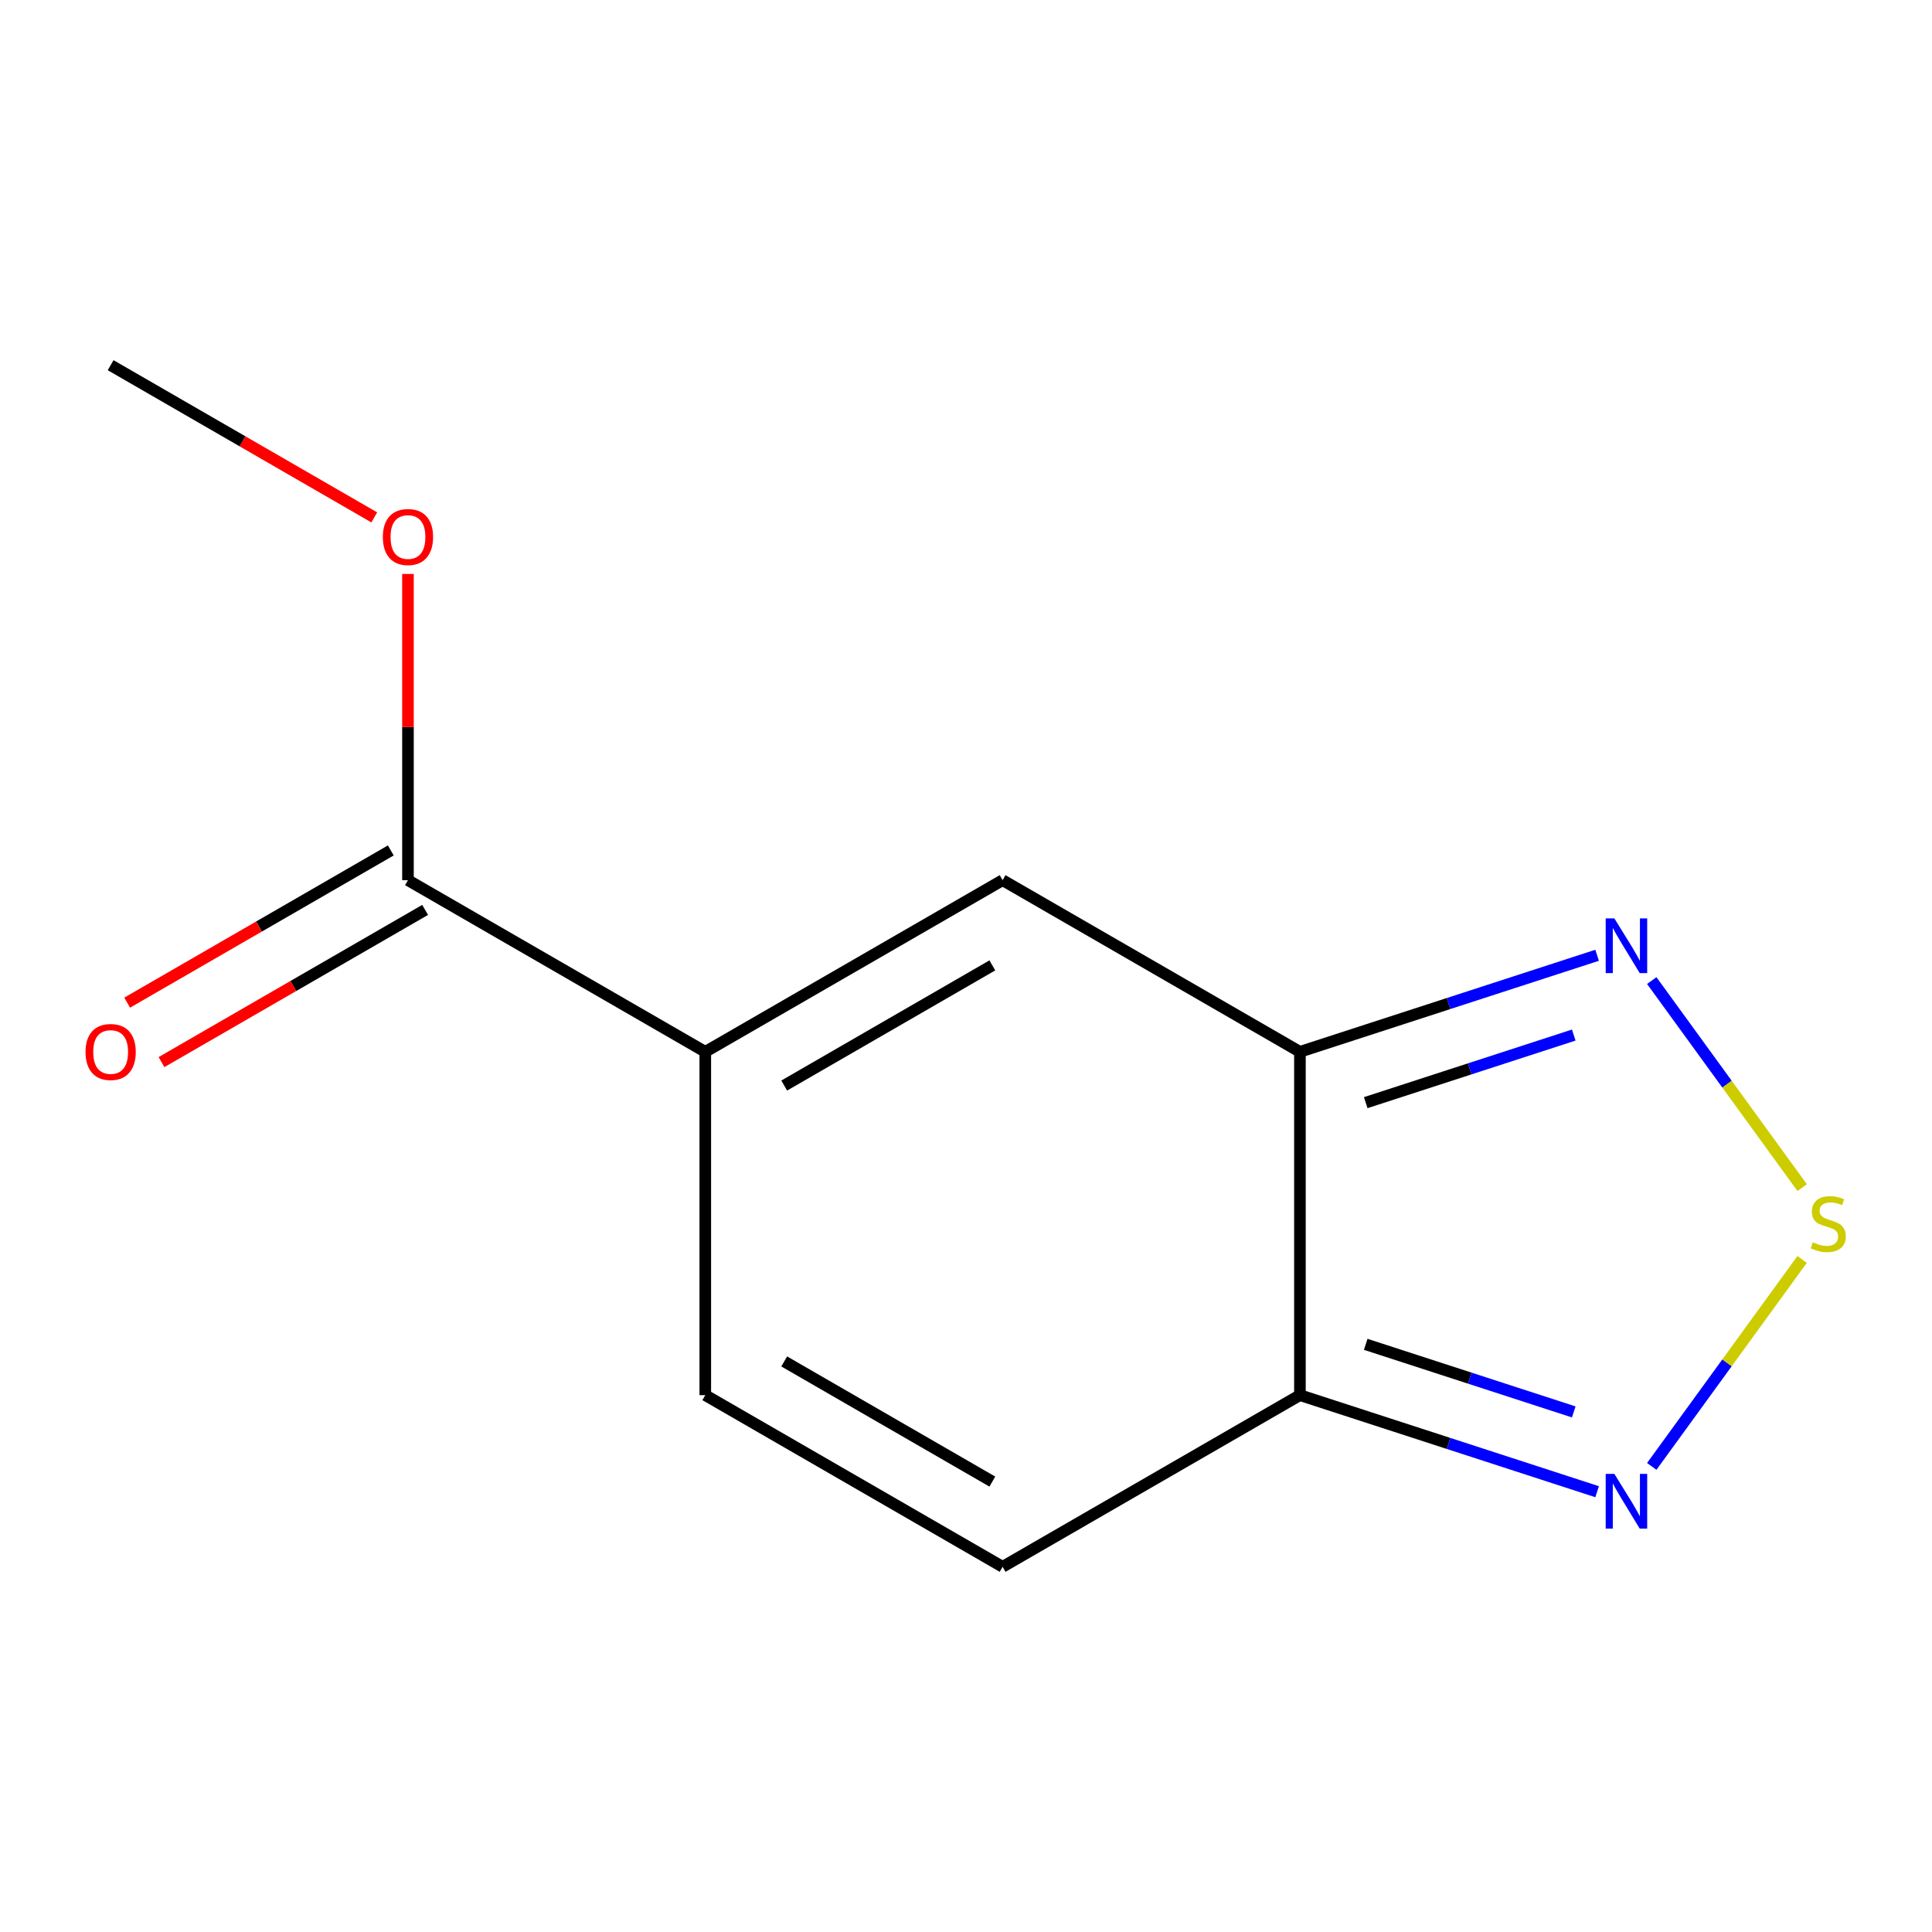 <?xml version='1.0' encoding='iso-8859-1'?>
<svg version='1.1' baseProfile='full'
              xmlns='http://www.w3.org/2000/svg'
                      xmlns:rdkit='http://www.rdkit.org/xml'
                      xmlns:xlink='http://www.w3.org/1999/xlink'
                  xml:space='preserve'
width='1000px' height='1000px' viewBox='0 0 1000 1000'>
<!-- END OF HEADER -->
<rect style='opacity:1.0;fill:#FFFFFF;stroke:none' width='1000' height='1000' x='0' y='0'> </rect>
<path class='bond-2' d='M 672.841,544.425 L 672.841,722.126' style='fill:none;fill-rule:evenodd;stroke:#000000;stroke-width:6px;stroke-linecap:butt;stroke-linejoin:miter;stroke-opacity:1' />
<path class='bond-3' d='M 672.841,544.425 L 518.948,455.575' style='fill:none;fill-rule:evenodd;stroke:#000000;stroke-width:6px;stroke-linecap:butt;stroke-linejoin:miter;stroke-opacity:1' />
<path class='bond-4' d='M 672.841,544.425 L 749.752,519.435' style='fill:none;fill-rule:evenodd;stroke:#000000;stroke-width:6px;stroke-linecap:butt;stroke-linejoin:miter;stroke-opacity:1' />
<path class='bond-4' d='M 749.752,519.435 L 826.662,494.446' style='fill:none;fill-rule:evenodd;stroke:#0000FF;stroke-width:6px;stroke-linecap:butt;stroke-linejoin:miter;stroke-opacity:1' />
<path class='bond-4' d='M 706.897,570.729 L 760.734,553.236' style='fill:none;fill-rule:evenodd;stroke:#000000;stroke-width:6px;stroke-linecap:butt;stroke-linejoin:miter;stroke-opacity:1' />
<path class='bond-4' d='M 760.734,553.236 L 814.572,535.743' style='fill:none;fill-rule:evenodd;stroke:#0000FF;stroke-width:6px;stroke-linecap:butt;stroke-linejoin:miter;stroke-opacity:1' />
<path class='bond-0' d='M 932.808,614.713 L 893.876,561.127' style='fill:none;fill-rule:evenodd;stroke:#CCCC00;stroke-width:6px;stroke-linecap:butt;stroke-linejoin:miter;stroke-opacity:1' />
<path class='bond-0' d='M 893.876,561.127 L 854.944,507.542' style='fill:none;fill-rule:evenodd;stroke:#0000FF;stroke-width:6px;stroke-linecap:butt;stroke-linejoin:miter;stroke-opacity:1' />
<path class='bond-13' d='M 932.772,651.888 L 893.857,705.45' style='fill:none;fill-rule:evenodd;stroke:#CCCC00;stroke-width:6px;stroke-linecap:butt;stroke-linejoin:miter;stroke-opacity:1' />
<path class='bond-13' d='M 893.857,705.45 L 854.943,759.011' style='fill:none;fill-rule:evenodd;stroke:#0000FF;stroke-width:6px;stroke-linecap:butt;stroke-linejoin:miter;stroke-opacity:1' />
<path class='bond-1' d='M 365.054,544.425 L 518.948,455.575' style='fill:none;fill-rule:evenodd;stroke:#000000;stroke-width:6px;stroke-linecap:butt;stroke-linejoin:miter;stroke-opacity:1' />
<path class='bond-1' d='M 405.908,561.876 L 513.634,499.681' style='fill:none;fill-rule:evenodd;stroke:#000000;stroke-width:6px;stroke-linecap:butt;stroke-linejoin:miter;stroke-opacity:1' />
<path class='bond-6' d='M 365.054,544.425 L 365.054,722.126' style='fill:none;fill-rule:evenodd;stroke:#000000;stroke-width:6px;stroke-linecap:butt;stroke-linejoin:miter;stroke-opacity:1' />
<path class='bond-8' d='M 365.054,544.425 L 211.161,455.575' style='fill:none;fill-rule:evenodd;stroke:#000000;stroke-width:6px;stroke-linecap:butt;stroke-linejoin:miter;stroke-opacity:1' />
<path class='bond-5' d='M 672.841,722.126 L 749.752,747.116' style='fill:none;fill-rule:evenodd;stroke:#000000;stroke-width:6px;stroke-linecap:butt;stroke-linejoin:miter;stroke-opacity:1' />
<path class='bond-5' d='M 749.752,747.116 L 826.662,772.106' style='fill:none;fill-rule:evenodd;stroke:#0000FF;stroke-width:6px;stroke-linecap:butt;stroke-linejoin:miter;stroke-opacity:1' />
<path class='bond-5' d='M 706.897,695.822 L 760.734,713.315' style='fill:none;fill-rule:evenodd;stroke:#000000;stroke-width:6px;stroke-linecap:butt;stroke-linejoin:miter;stroke-opacity:1' />
<path class='bond-5' d='M 760.734,713.315 L 814.572,730.808' style='fill:none;fill-rule:evenodd;stroke:#0000FF;stroke-width:6px;stroke-linecap:butt;stroke-linejoin:miter;stroke-opacity:1' />
<path class='bond-7' d='M 672.841,722.126 L 518.948,810.977' style='fill:none;fill-rule:evenodd;stroke:#000000;stroke-width:6px;stroke-linecap:butt;stroke-linejoin:miter;stroke-opacity:1' />
<path class='bond-12' d='M 365.054,722.126 L 518.948,810.977' style='fill:none;fill-rule:evenodd;stroke:#000000;stroke-width:6px;stroke-linecap:butt;stroke-linejoin:miter;stroke-opacity:1' />
<path class='bond-12' d='M 405.908,704.675 L 513.634,766.87' style='fill:none;fill-rule:evenodd;stroke:#000000;stroke-width:6px;stroke-linecap:butt;stroke-linejoin:miter;stroke-opacity:1' />
<path class='bond-9' d='M 202.276,440.185 L 134.05,479.575' style='fill:none;fill-rule:evenodd;stroke:#000000;stroke-width:6px;stroke-linecap:butt;stroke-linejoin:miter;stroke-opacity:1' />
<path class='bond-9' d='M 134.05,479.575 L 65.825,518.965' style='fill:none;fill-rule:evenodd;stroke:#FF0000;stroke-width:6px;stroke-linecap:butt;stroke-linejoin:miter;stroke-opacity:1' />
<path class='bond-9' d='M 220.046,470.964 L 151.82,510.354' style='fill:none;fill-rule:evenodd;stroke:#000000;stroke-width:6px;stroke-linecap:butt;stroke-linejoin:miter;stroke-opacity:1' />
<path class='bond-9' d='M 151.82,510.354 L 83.595,549.744' style='fill:none;fill-rule:evenodd;stroke:#FF0000;stroke-width:6px;stroke-linecap:butt;stroke-linejoin:miter;stroke-opacity:1' />
<path class='bond-10' d='M 211.161,455.575 L 211.161,376.326' style='fill:none;fill-rule:evenodd;stroke:#000000;stroke-width:6px;stroke-linecap:butt;stroke-linejoin:miter;stroke-opacity:1' />
<path class='bond-10' d='M 211.161,376.326 L 211.161,297.076' style='fill:none;fill-rule:evenodd;stroke:#FF0000;stroke-width:6px;stroke-linecap:butt;stroke-linejoin:miter;stroke-opacity:1' />
<path class='bond-11' d='M 193.718,267.803 L 125.493,228.413' style='fill:none;fill-rule:evenodd;stroke:#FF0000;stroke-width:6px;stroke-linecap:butt;stroke-linejoin:miter;stroke-opacity:1' />
<path class='bond-11' d='M 125.493,228.413 L 57.267,189.023' style='fill:none;fill-rule:evenodd;stroke:#000000;stroke-width:6px;stroke-linecap:butt;stroke-linejoin:miter;stroke-opacity:1' />
<path  class='atom-1' d='M 938.295 642.996
Q 938.615 643.116, 939.935 643.676
Q 941.255 644.236, 942.695 644.596
Q 944.175 644.916, 945.615 644.916
Q 948.295 644.916, 949.855 643.636
Q 951.415 642.316, 951.415 640.036
Q 951.415 638.476, 950.615 637.516
Q 949.855 636.556, 948.655 636.036
Q 947.455 635.516, 945.455 634.916
Q 942.935 634.156, 941.415 633.436
Q 939.935 632.716, 938.855 631.196
Q 937.815 629.676, 937.815 627.116
Q 937.815 623.556, 940.215 621.356
Q 942.655 619.156, 947.455 619.156
Q 950.735 619.156, 954.455 620.716
L 953.535 623.796
Q 950.135 622.396, 947.575 622.396
Q 944.815 622.396, 943.295 623.556
Q 941.775 624.676, 941.815 626.636
Q 941.815 628.156, 942.575 629.076
Q 943.375 629.996, 944.495 630.516
Q 945.655 631.036, 947.575 631.636
Q 950.135 632.436, 951.655 633.236
Q 953.175 634.036, 954.255 635.676
Q 955.375 637.276, 955.375 640.036
Q 955.375 643.956, 952.735 646.076
Q 950.135 648.156, 945.775 648.156
Q 943.255 648.156, 941.335 647.596
Q 939.455 647.076, 937.215 646.156
L 938.295 642.996
' fill='#CCCC00'/>
<path  class='atom-5' d='M 835.585 475.353
L 844.865 490.353
Q 845.785 491.833, 847.265 494.513
Q 848.745 497.193, 848.825 497.353
L 848.825 475.353
L 852.585 475.353
L 852.585 503.673
L 848.705 503.673
L 838.745 487.273
Q 837.585 485.353, 836.345 483.153
Q 835.145 480.953, 834.785 480.273
L 834.785 503.673
L 831.105 503.673
L 831.105 475.353
L 835.585 475.353
' fill='#0000FF'/>
<path  class='atom-6' d='M 835.585 762.879
L 844.865 777.879
Q 845.785 779.359, 847.265 782.039
Q 848.745 784.719, 848.825 784.879
L 848.825 762.879
L 852.585 762.879
L 852.585 791.199
L 848.705 791.199
L 838.745 774.799
Q 837.585 772.879, 836.345 770.679
Q 835.145 768.479, 834.785 767.799
L 834.785 791.199
L 831.105 791.199
L 831.105 762.879
L 835.585 762.879
' fill='#0000FF'/>
<path  class='atom-10' d='M 44.267 544.505
Q 44.267 537.705, 47.627 533.905
Q 50.987 530.105, 57.267 530.105
Q 63.547 530.105, 66.907 533.905
Q 70.267 537.705, 70.267 544.505
Q 70.267 551.385, 66.867 555.305
Q 63.467 559.185, 57.267 559.185
Q 51.027 559.185, 47.627 555.305
Q 44.267 551.425, 44.267 544.505
M 57.267 555.985
Q 61.587 555.985, 63.907 553.105
Q 66.267 550.185, 66.267 544.505
Q 66.267 538.945, 63.907 536.145
Q 61.587 533.305, 57.267 533.305
Q 52.947 533.305, 50.587 536.105
Q 48.267 538.905, 48.267 544.505
Q 48.267 550.225, 50.587 553.105
Q 52.947 555.985, 57.267 555.985
' fill='#FF0000'/>
<path  class='atom-11' d='M 198.161 277.954
Q 198.161 271.154, 201.521 267.354
Q 204.881 263.554, 211.161 263.554
Q 217.441 263.554, 220.801 267.354
Q 224.161 271.154, 224.161 277.954
Q 224.161 284.834, 220.761 288.754
Q 217.361 292.634, 211.161 292.634
Q 204.921 292.634, 201.521 288.754
Q 198.161 284.874, 198.161 277.954
M 211.161 289.434
Q 215.481 289.434, 217.801 286.554
Q 220.161 283.634, 220.161 277.954
Q 220.161 272.394, 217.801 269.594
Q 215.481 266.754, 211.161 266.754
Q 206.841 266.754, 204.481 269.554
Q 202.161 272.354, 202.161 277.954
Q 202.161 283.674, 204.481 286.554
Q 206.841 289.434, 211.161 289.434
' fill='#FF0000'/>
</svg>

